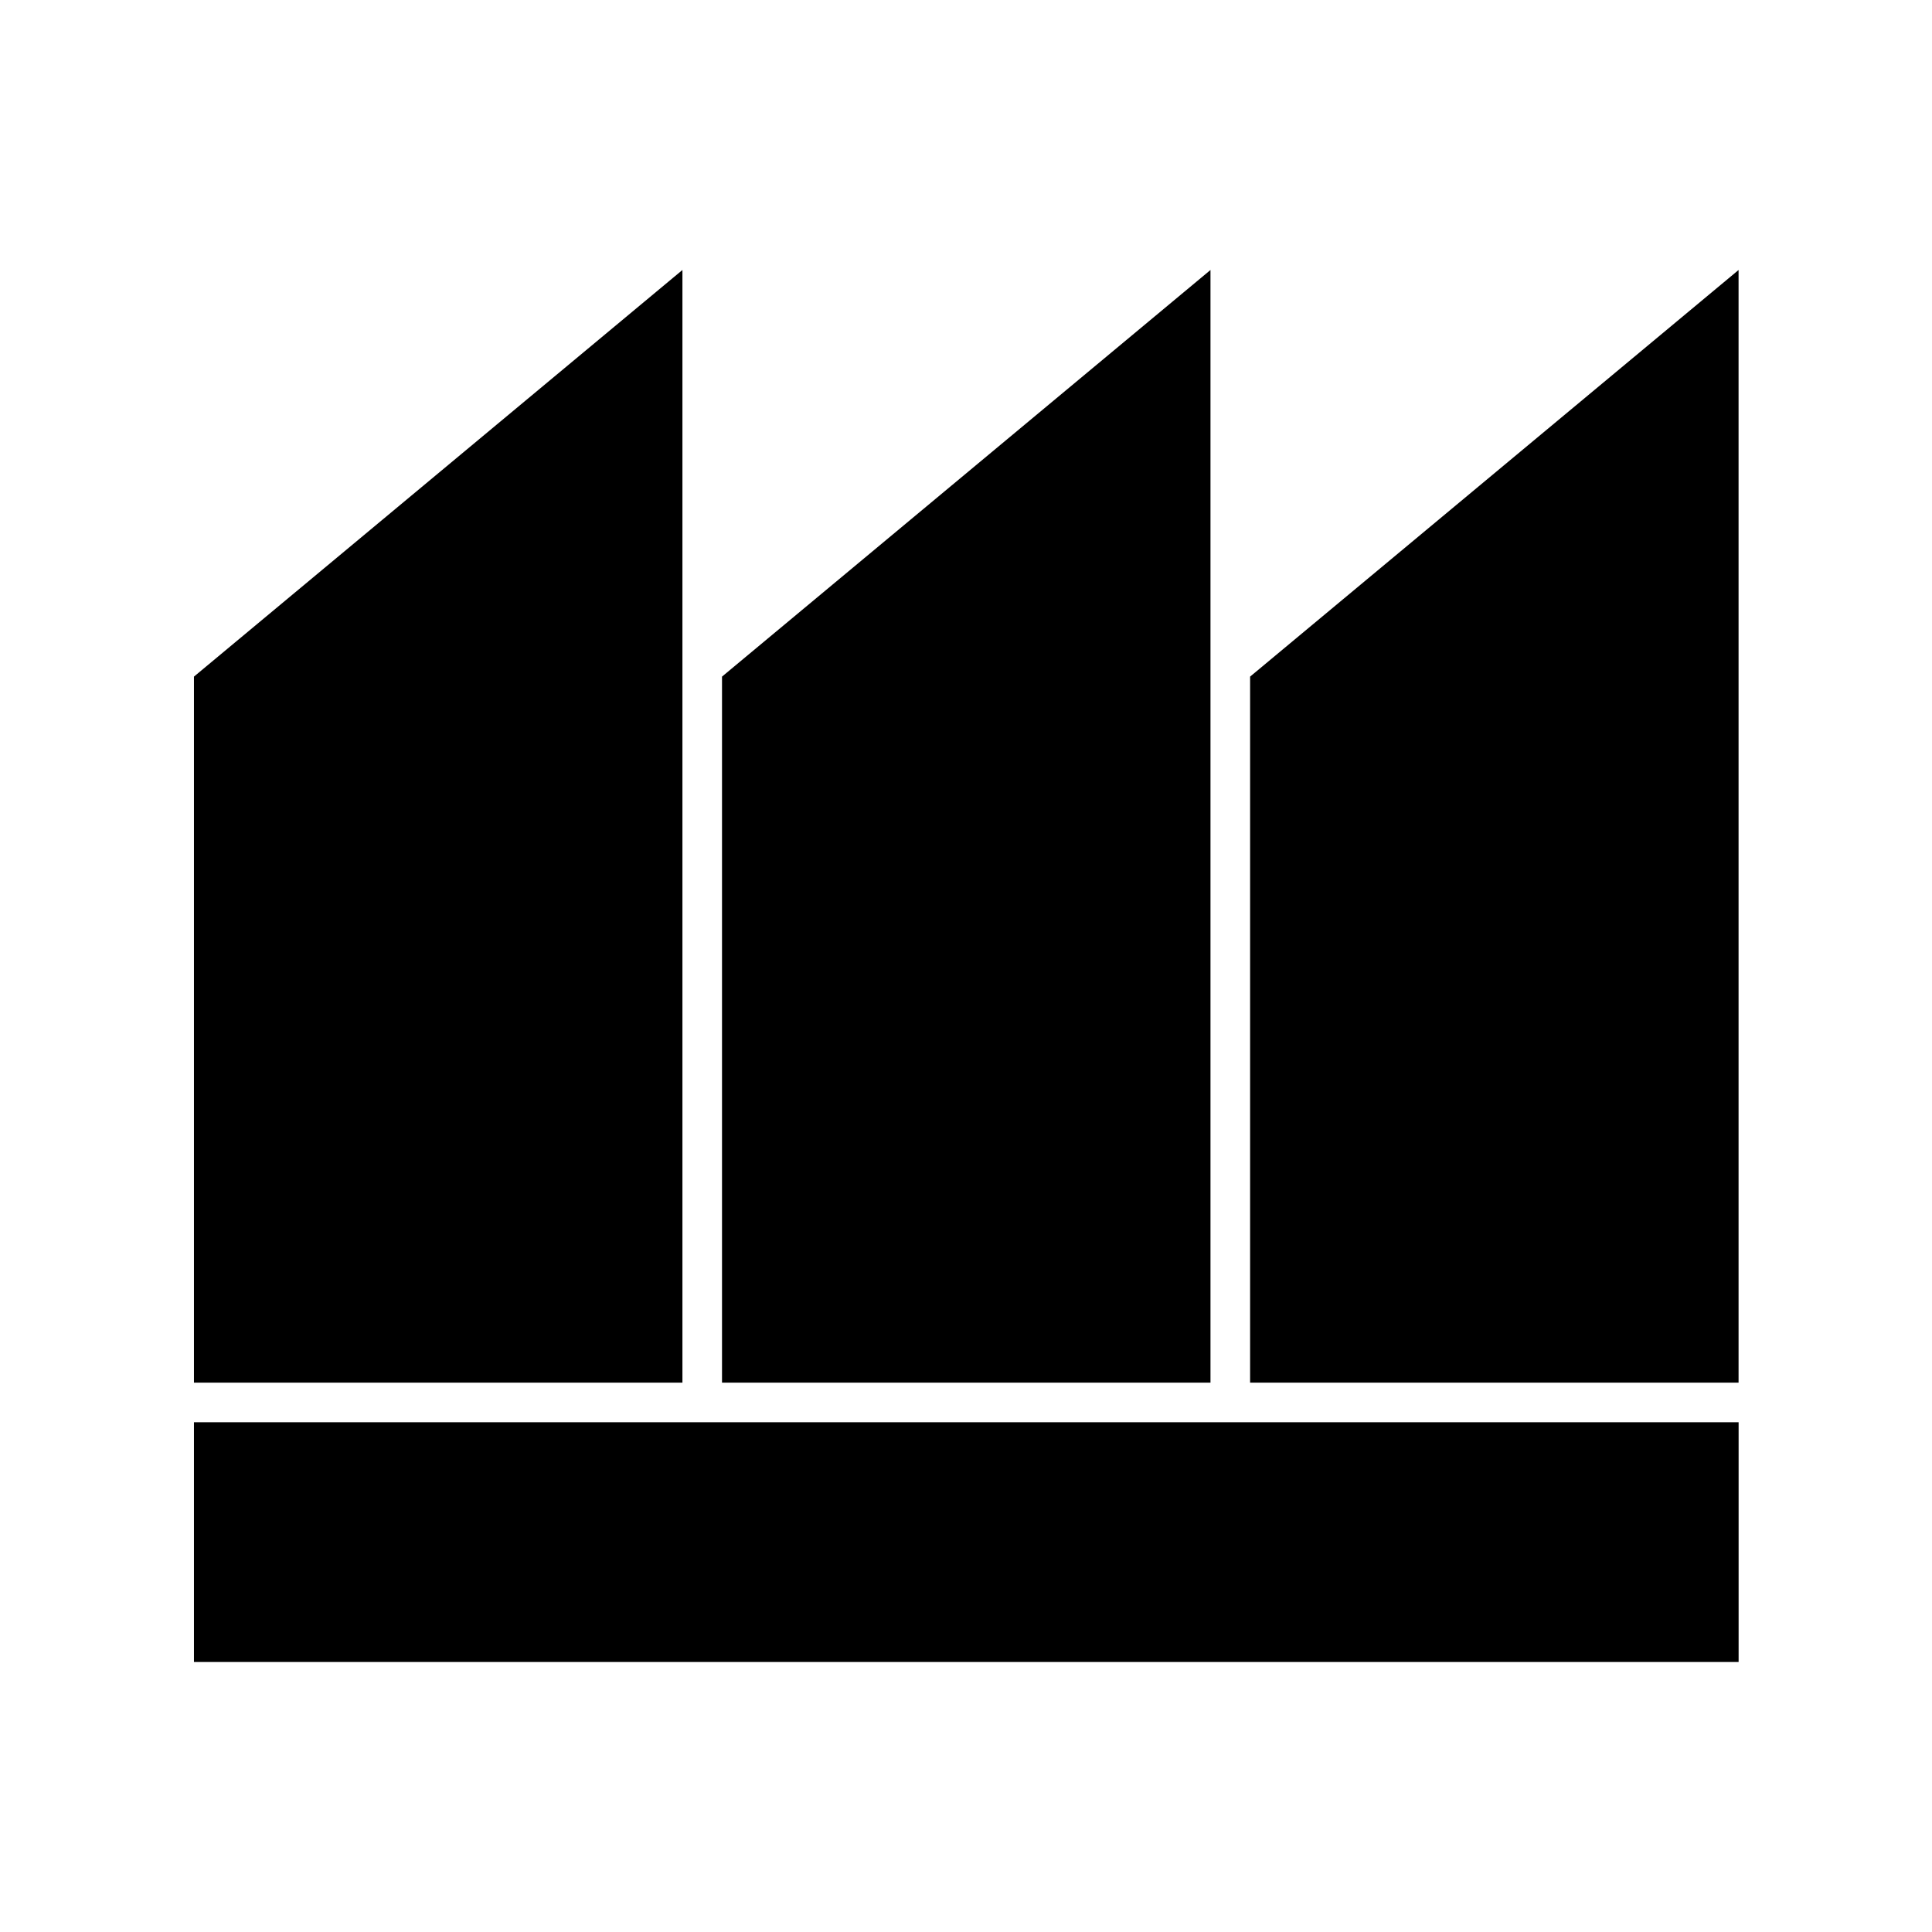 <?xml version="1.0" encoding="UTF-8"?>
<!-- Uploaded to: SVG Repo, www.svgrepo.com, Generator: SVG Repo Mixer Tools -->
<svg fill="#000000" width="800px" height="800px" version="1.1" viewBox="144 144 512 512" xmlns="http://www.w3.org/2000/svg">
 <g>
  <path d="m475.29 323.31v187.11h129.45v-294.87z"/>
  <path d="m324.85 263.83v-48.281l-129.45 107.76v187.11h129.45z"/>
  <path d="m464.79 263.83v-48.281l-129.45 107.76v187.11h129.45z"/>
  <path d="m475.29 520.91h-279.89v63.535h409.35v-63.535z"/>
 </g>
</svg>